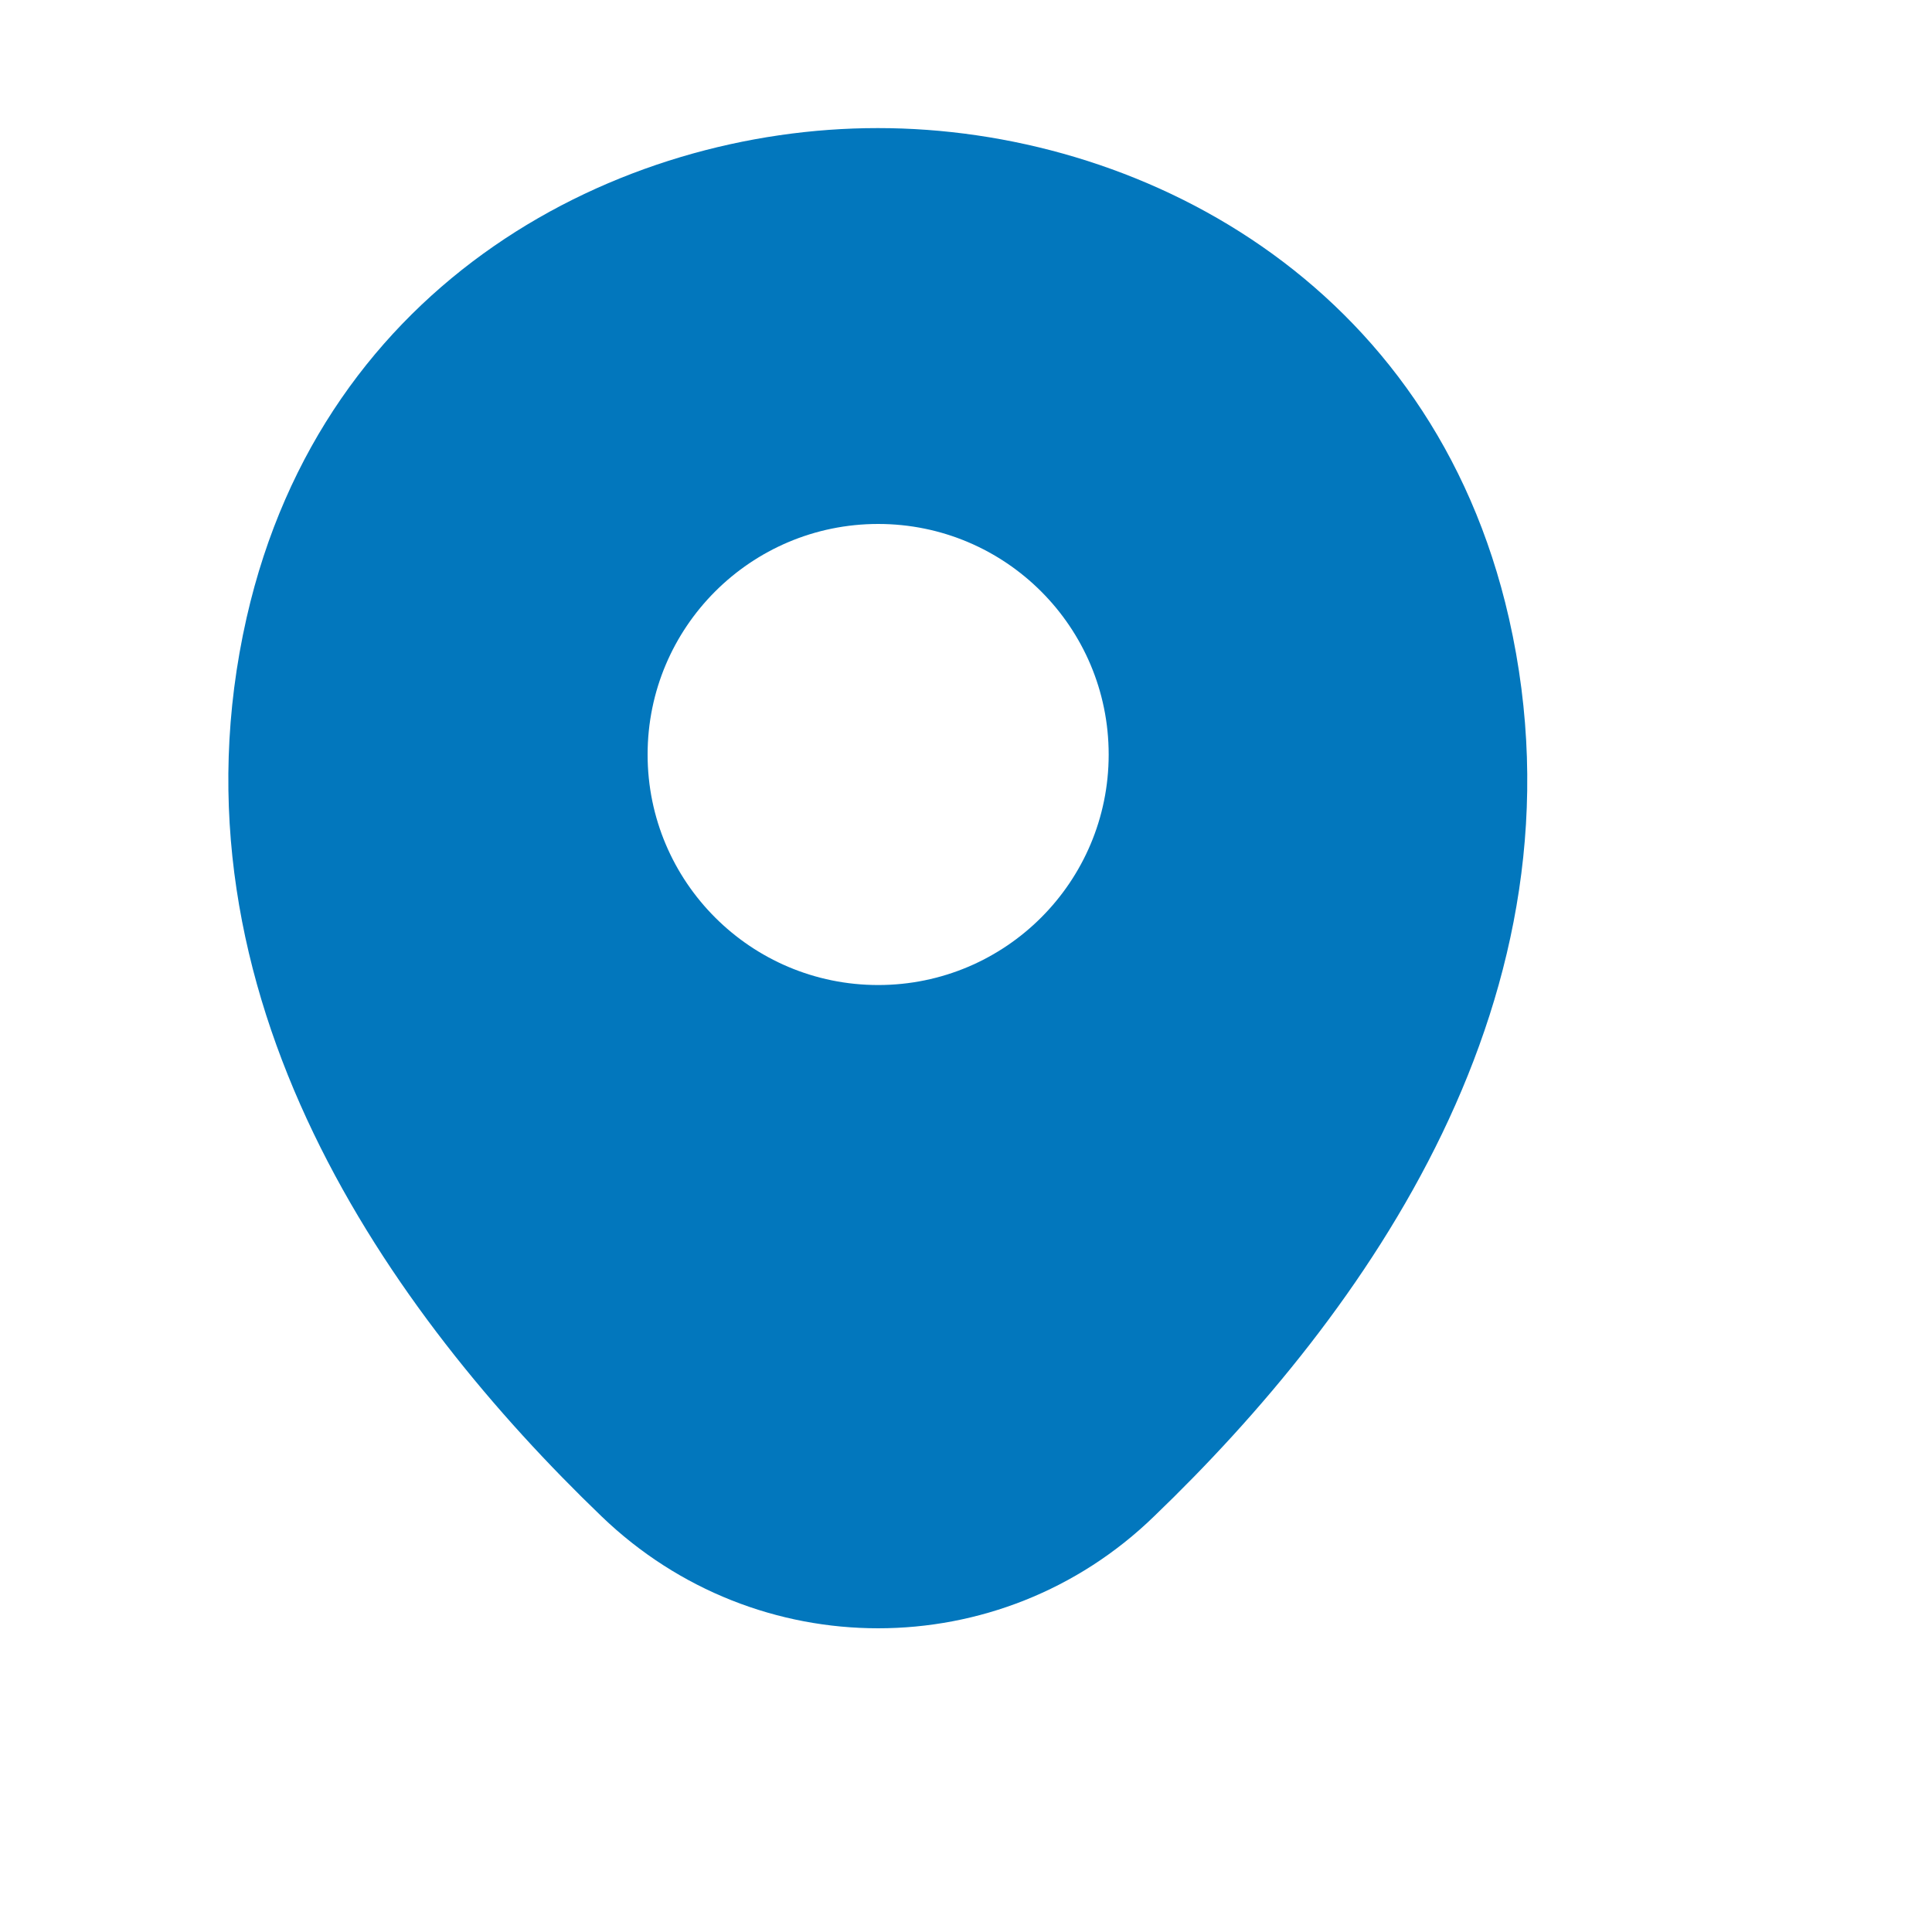 <svg width="20" height="20" viewBox="0 0 20 20" fill="none" xmlns="http://www.w3.org/2000/svg">
    <path d="M15.621 6.402C14.826 2.901 11.773 1.326 9.091 1.326C9.091 1.326 9.091 1.326 9.083 1.326C6.409 1.326 3.348 2.894 2.553 6.394C1.667 10.303 4.06 13.614 6.227 15.697C7.03 16.47 8.06 16.856 9.091 16.856C10.121 16.856 11.151 16.47 11.947 15.697C14.114 13.614 16.507 10.311 15.621 6.402ZM9.091 10.197C7.773 10.197 6.704 9.129 6.704 7.811C6.704 6.492 7.773 5.424 9.091 5.424C10.409 5.424 11.477 6.492 11.477 7.811C11.477 9.129 10.409 10.197 9.091 10.197Z" fill="#0277BD"/>
</svg>
